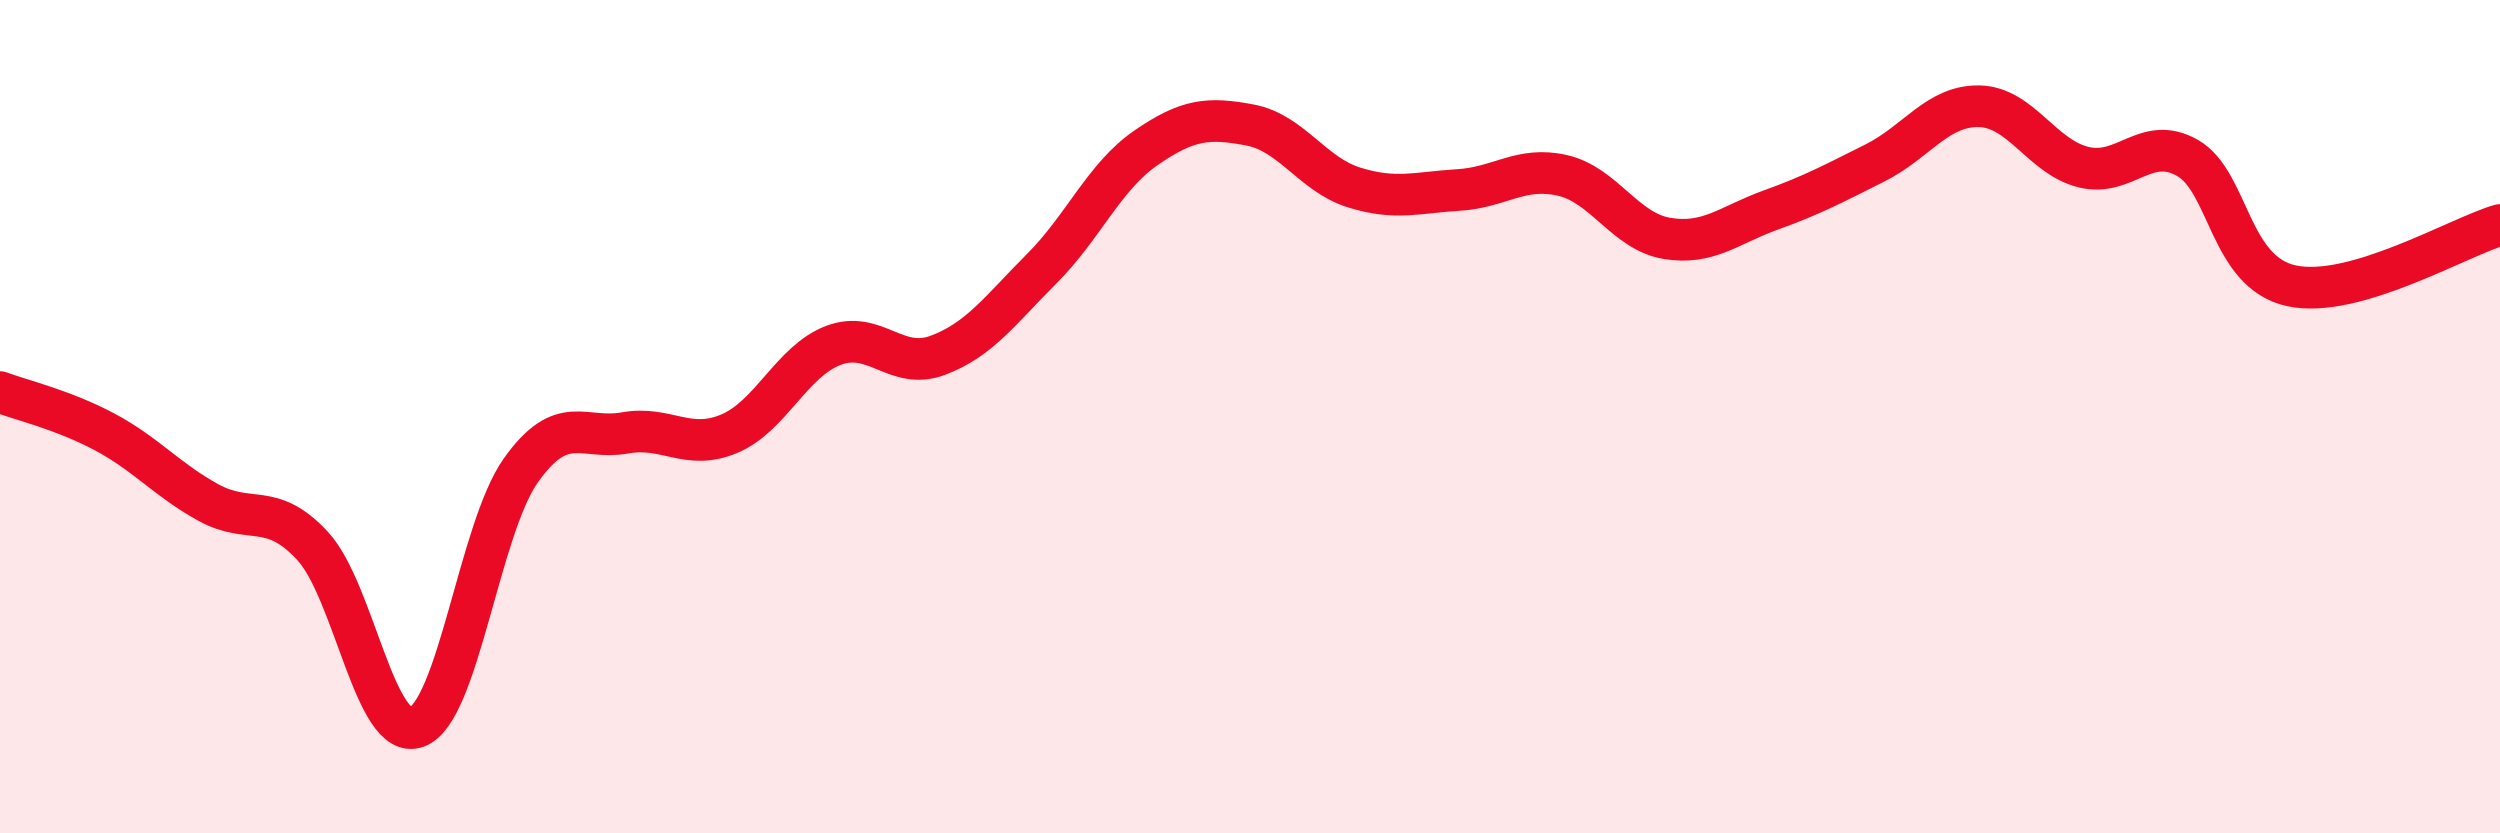 
    <svg width="60" height="20" viewBox="0 0 60 20" xmlns="http://www.w3.org/2000/svg">
      <path
        d="M 0,9.41 C 0.5,9.6 1.5,9.83 2.5,10.36 C 3.5,10.89 4,11.51 5,12.06 C 6,12.61 6.5,12.02 7.5,13.1 C 8.5,14.18 9,17.81 10,17.45 C 11,17.09 11.5,12.7 12.5,11.29 C 13.5,9.88 14,10.57 15,10.39 C 16,10.21 16.5,10.83 17.5,10.41 C 18.5,9.99 19,8.67 20,8.29 C 21,7.91 21.5,8.9 22.5,8.53 C 23.5,8.16 24,7.45 25,6.45 C 26,5.45 26.5,4.24 27.5,3.55 C 28.5,2.86 29,2.81 30,3 C 31,3.19 31.5,4.19 32.5,4.5 C 33.5,4.81 34,4.62 35,4.56 C 36,4.5 36.5,3.98 37.5,4.21 C 38.5,4.44 39,5.55 40,5.72 C 41,5.89 41.5,5.4 42.5,5.04 C 43.5,4.68 44,4.41 45,3.91 C 46,3.41 46.5,2.53 47.5,2.55 C 48.5,2.57 49,3.76 50,4.01 C 51,4.26 51.5,3.22 52.5,3.79 C 53.5,4.36 53.5,6.54 55,6.86 C 56.5,7.18 59,5.69 60,5.4L60 20L0 20Z"
        fill="#EB0A25"
        opacity="0.1"
        stroke-linecap="round"
        stroke-linejoin="round"
      />
      <path
        d="M 0,9.41 C 0.5,9.6 1.5,9.83 2.5,10.36 C 3.5,10.89 4,11.51 5,12.06 C 6,12.61 6.5,12.02 7.5,13.1 C 8.5,14.18 9,17.81 10,17.45 C 11,17.09 11.5,12.7 12.5,11.29 C 13.5,9.88 14,10.57 15,10.39 C 16,10.21 16.5,10.83 17.5,10.41 C 18.5,9.99 19,8.67 20,8.29 C 21,7.91 21.5,8.9 22.5,8.53 C 23.5,8.16 24,7.45 25,6.45 C 26,5.45 26.5,4.24 27.5,3.55 C 28.5,2.86 29,2.81 30,3 C 31,3.19 31.5,4.19 32.5,4.5 C 33.5,4.81 34,4.62 35,4.56 C 36,4.5 36.5,3.98 37.5,4.21 C 38.5,4.44 39,5.55 40,5.72 C 41,5.89 41.5,5.4 42.5,5.04 C 43.5,4.68 44,4.41 45,3.91 C 46,3.41 46.5,2.53 47.5,2.55 C 48.5,2.57 49,3.76 50,4.01 C 51,4.26 51.5,3.22 52.5,3.79 C 53.5,4.36 53.5,6.54 55,6.86 C 56.5,7.18 59,5.69 60,5.4"
        stroke="#EB0A25"
        stroke-width="1"
        fill="none"
        stroke-linecap="round"
        stroke-linejoin="round"
      />
    </svg>
  